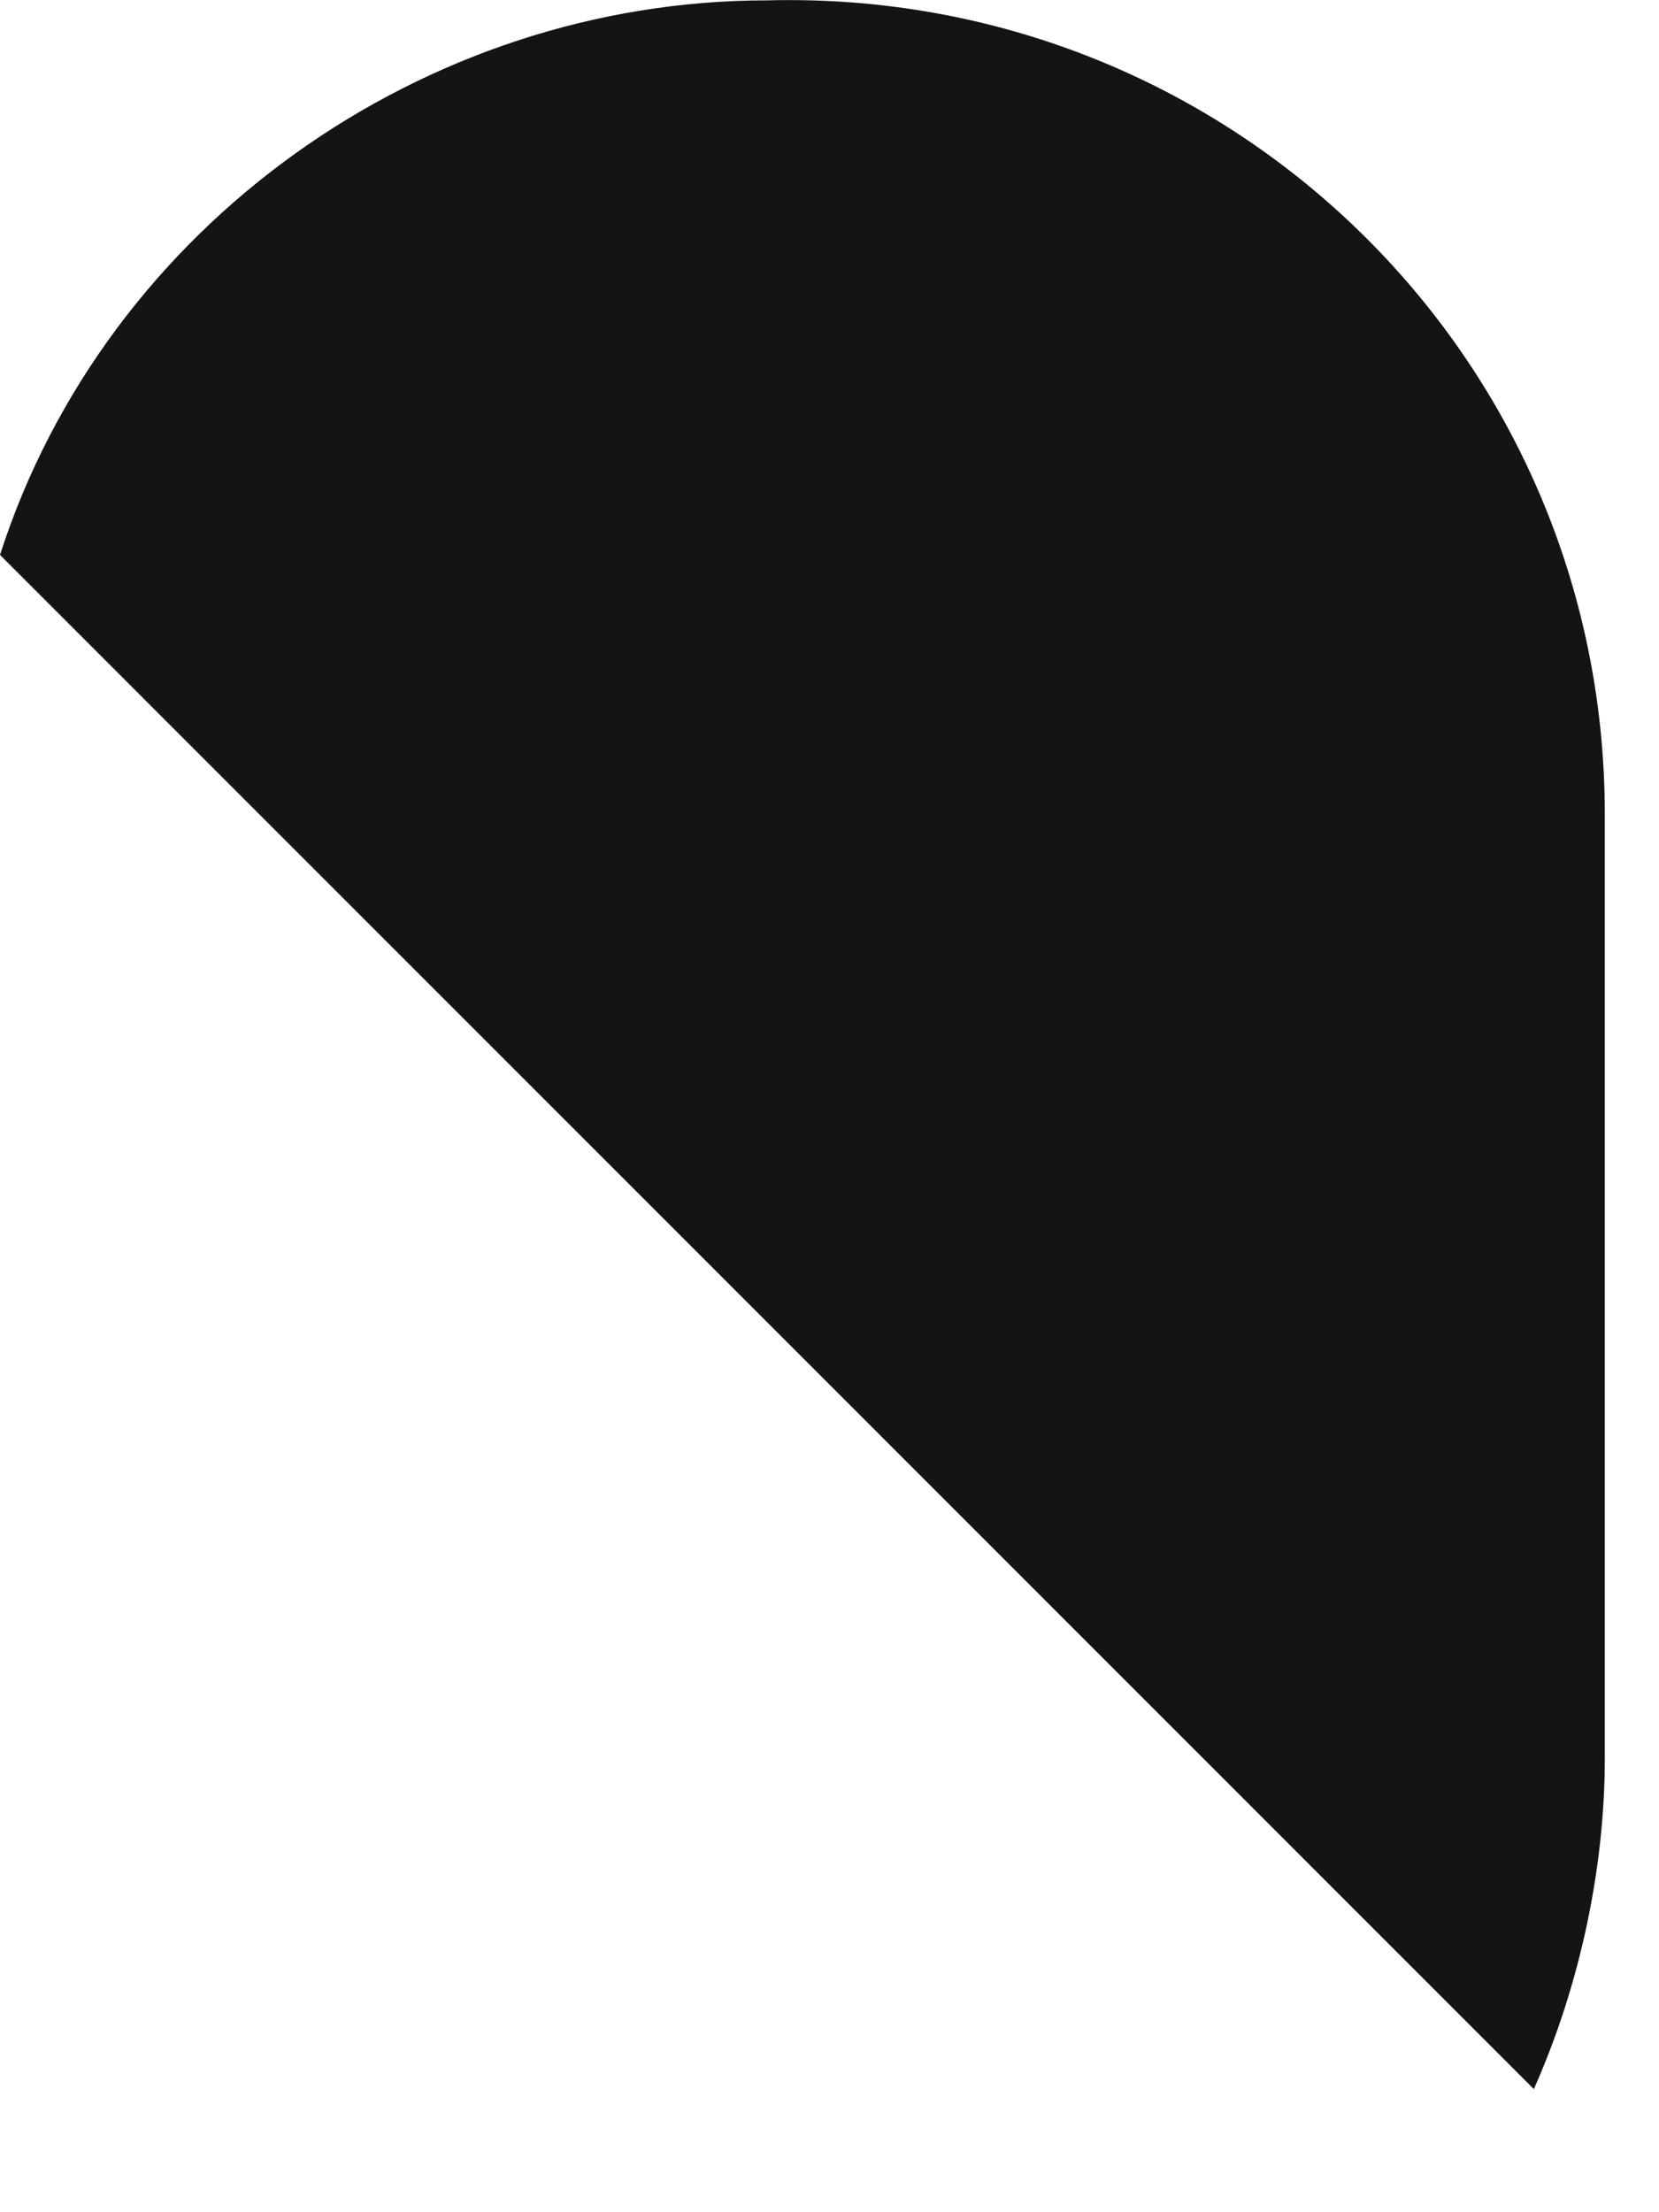<?xml version="1.0" encoding="utf-8"?>
<svg xmlns="http://www.w3.org/2000/svg" fill="none" height="100%" overflow="visible" preserveAspectRatio="none" style="display: block;" viewBox="0 0 9 12" width="100%">
<path d="M8.706 9.539V4.418C8.706 1.922 6.657 -0.063 4.161 0.002C2.304 0.002 0.576 1.218 0 3.01L8.321 11.332C8.578 10.755 8.706 10.115 8.706 9.539Z" fill="#141414" id="Vector"/>
</svg>